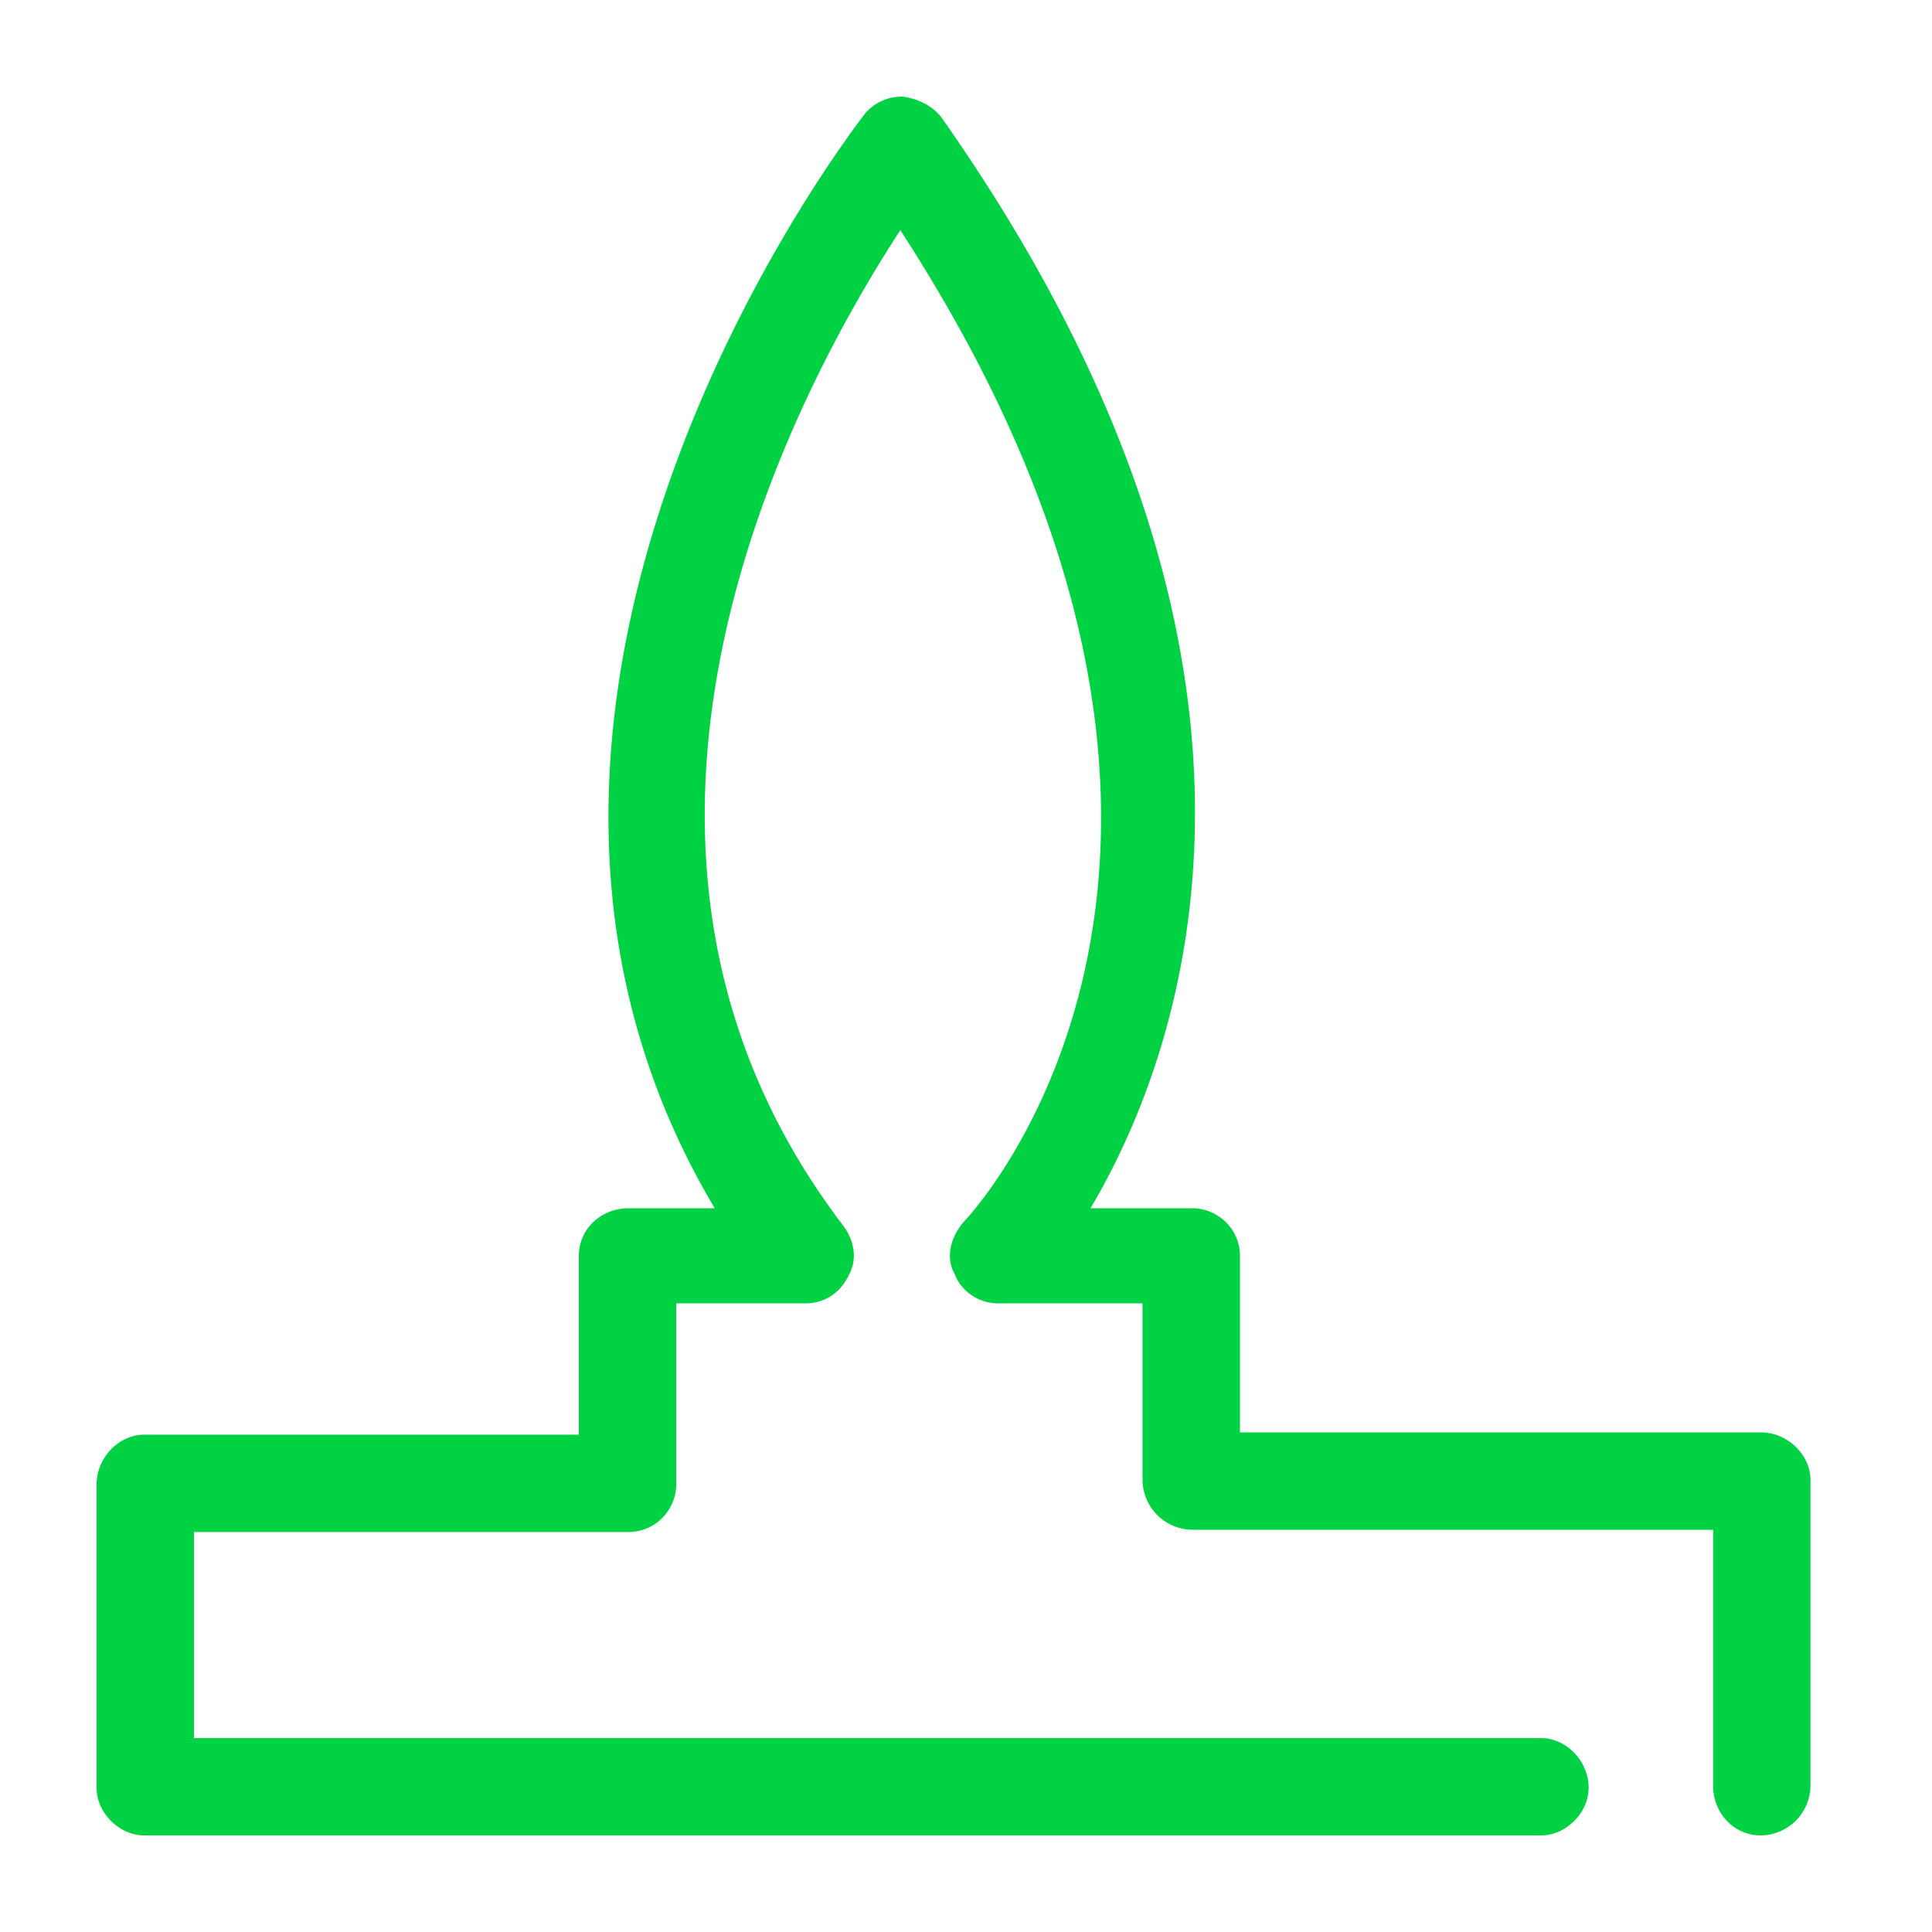 <svg viewBox="0 0 60 60" xmlns="http://www.w3.org/2000/svg" xmlns:xlink="http://www.w3.org/1999/xlink">
  <defs>
    <path d="M47.86 57c.773 0 1.476-.703 1.476-1.477 0-.843-.703-1.546-1.477-1.546H6.023v-6.399h13.5c.844 0 1.477-.703 1.477-1.476v-5.625h4.008c.562 0 1.055-.282 1.336-.844.281-.492.21-1.055-.14-1.547C17.061 26.133 24.796 12 27.96 7.148c12.516 19.266 2.39 30.375 1.969 30.797-.422.492-.563 1.125-.282 1.617.211.563.774.915 1.336.915h4.5v5.484a1.56 1.56 0 0 0 1.547 1.547h16.172v7.945c0 .844.633 1.547 1.477 1.547a1.56 1.56 0 0 0 1.547-1.547v-9.492c0-.773-.704-1.477-1.547-1.477H38.508V39c0-.844-.703-1.477-1.477-1.477h-3.164c2.953-4.992 7.242-17.015-4.64-33.89-.282-.352-.704-.563-1.196-.633-.492 0-.914.21-1.195.563-.14.21-14.133 18-4.64 33.96h-2.673c-.843 0-1.546.633-1.546 1.477v5.555h-13.5c-.774 0-1.477.703-1.477 1.547v9.421C3 56.297 3.703 57 4.477 57h43.382z" id="a"/>
  </defs>
  <use fill="#00D244" xlink:href="#a"/>
</svg>

